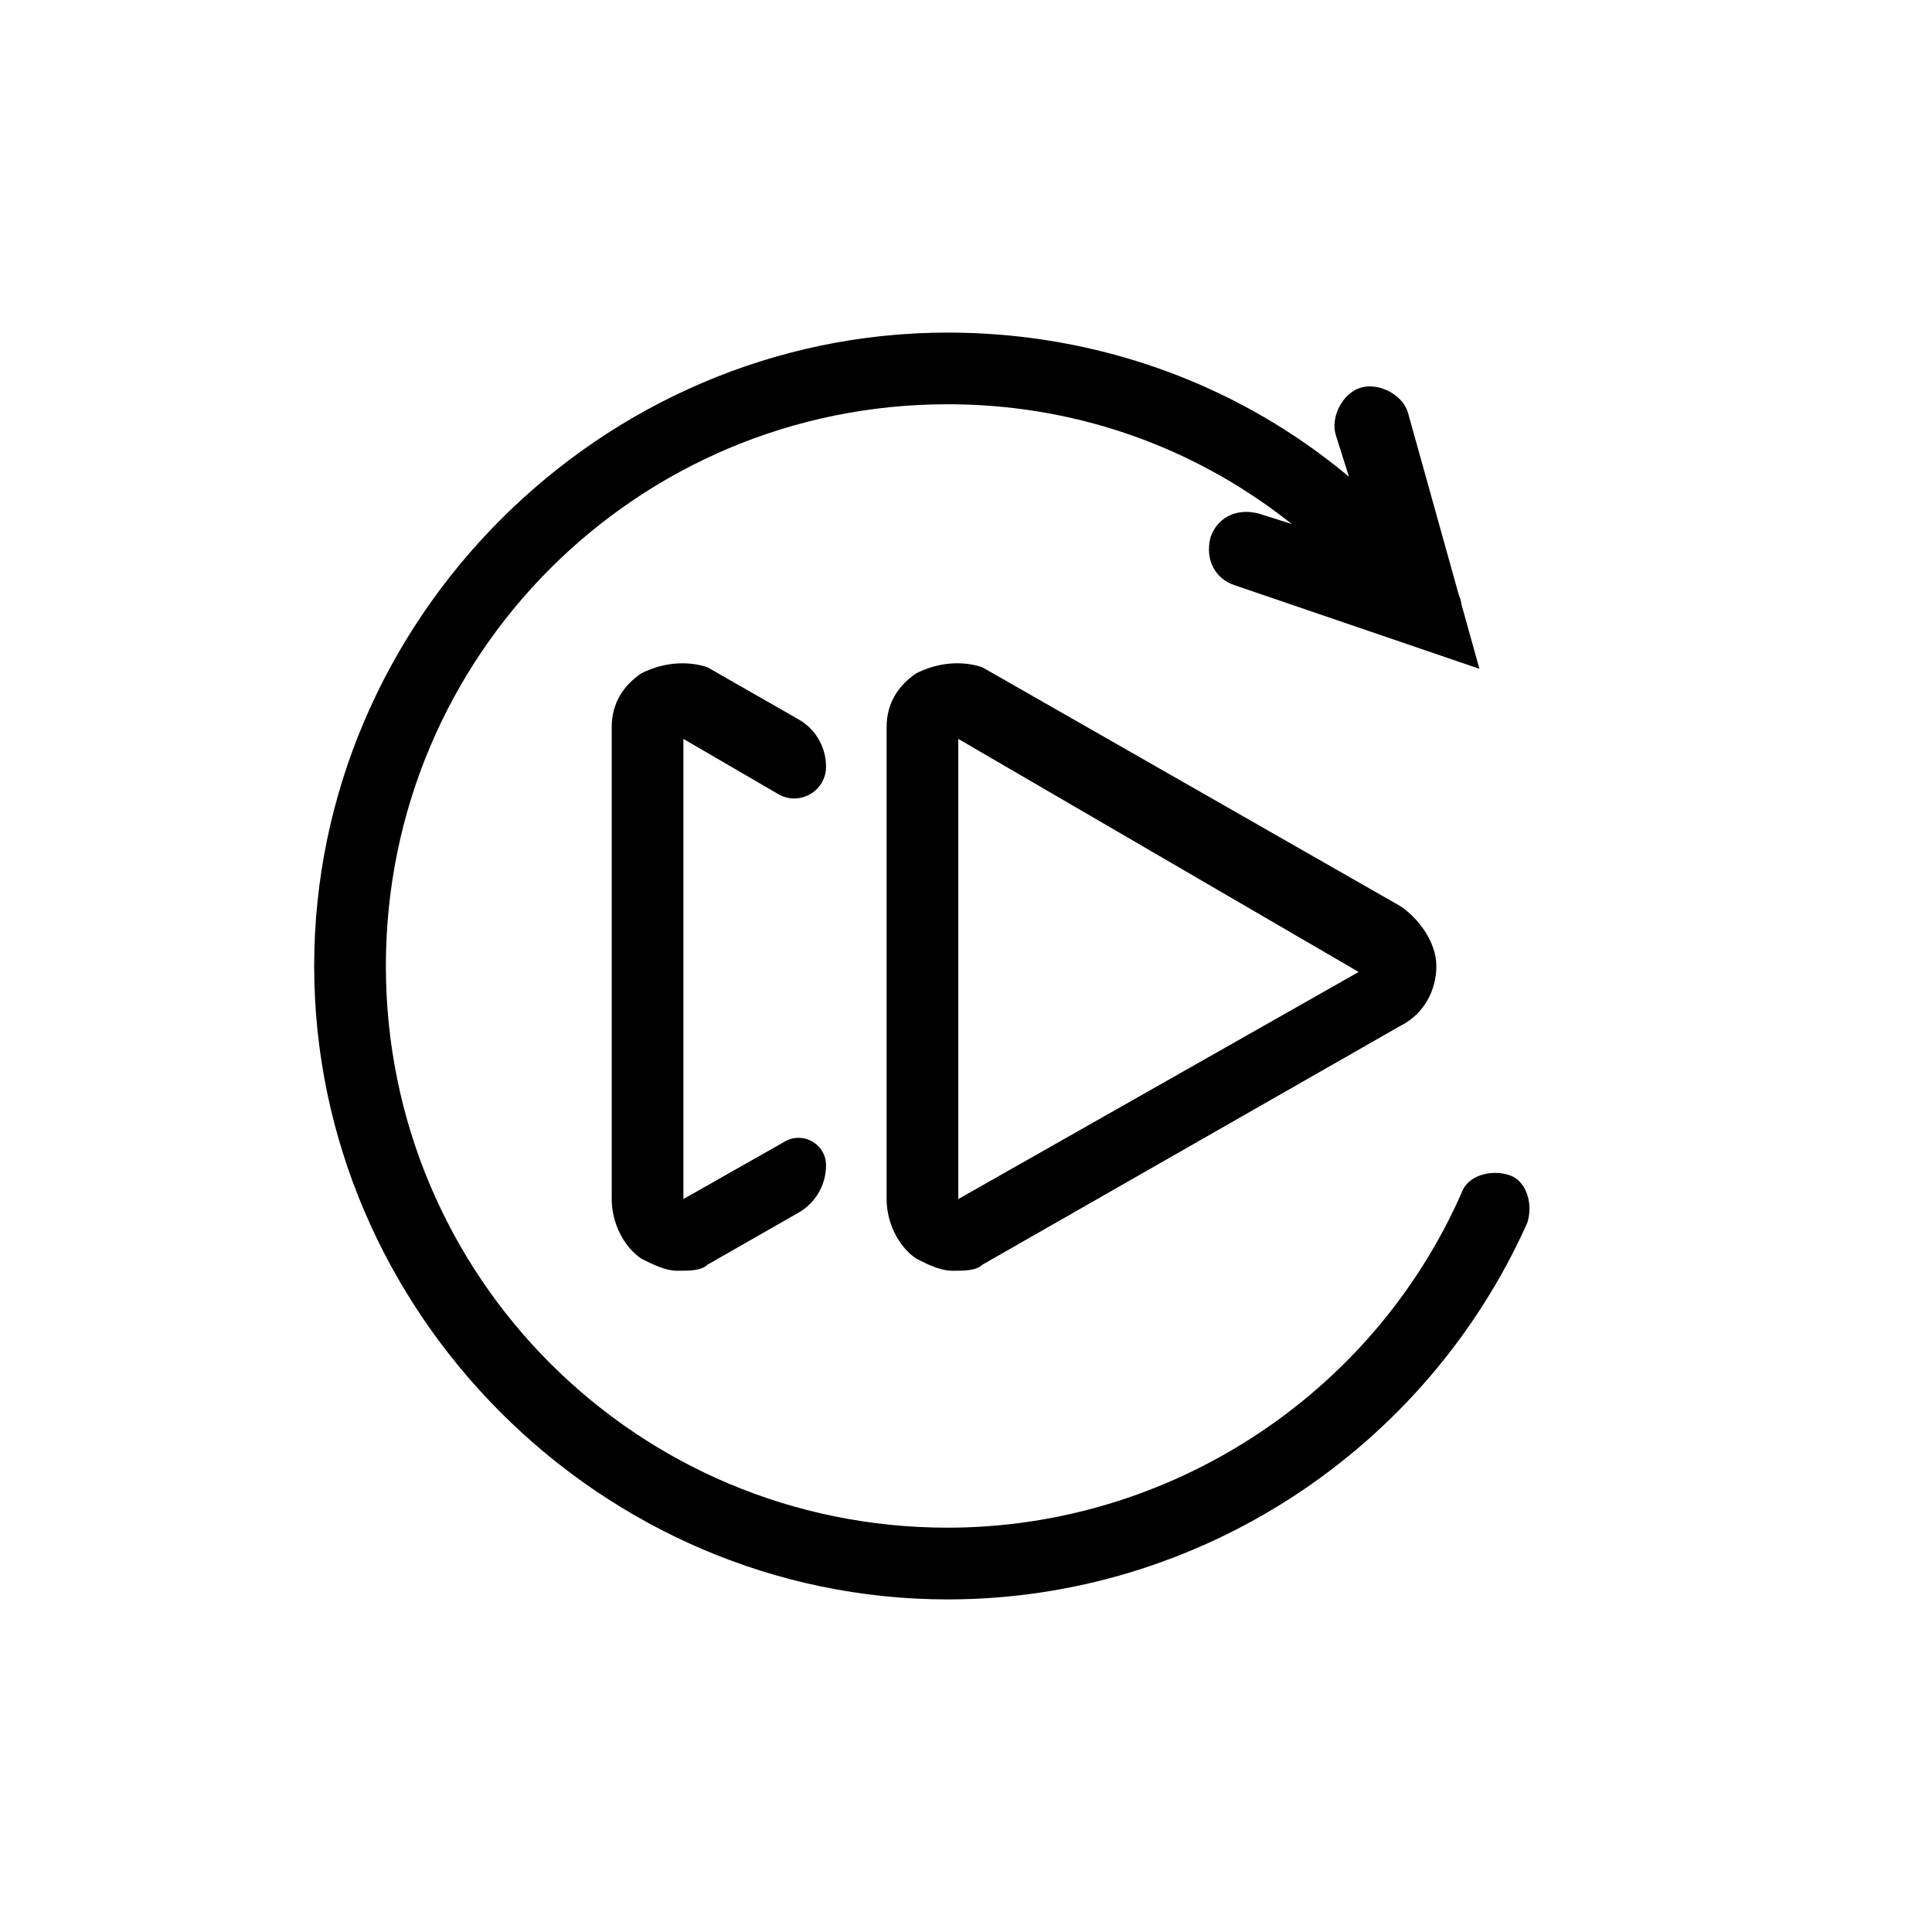 <?xml version="1.0" encoding="UTF-8"?><svg id="uuid-34ca72f1-1f70-4ae5-89c8-d400a0f6ed7a" xmlns="http://www.w3.org/2000/svg" viewBox="0 0 512 512"><path d="M251.12,423.86c-91.85,0-167.86-76.01-167.86-167.86S159.27,88.14,251.12,88.14c52.26,0,101.35,23.75,133.02,66.51,1.58,1.58,3.17,3.17,3.17,6.33,0,4.75-4.75,9.5-9.5,9.5-3.17,0-6.33-1.58-7.92-3.17-28.5-38.01-71.26-60.18-118.77-60.18-82.35,0-148.86,66.51-148.86,148.86s66.51,148.86,148.86,148.86c58.59,0,112.43-34.84,136.19-88.68,1.58-4.75,7.92-6.33,12.67-4.75s6.33,7.92,4.75,12.67c-26.92,60.18-87.1,99.77-153.61,99.77Z"/><path d="M392.06,177.24l-64.93-22.17c-4.75-1.58-7.92-6.33-6.33-12.67,1.58-4.75,6.33-7.92,12.67-6.33l30.09,9.5-9.5-30.09c-1.58-4.75,1.58-11.09,6.33-12.67s11.09,1.58,12.67,6.33l19,68.09Z"/><path d="M252.38,336.76c-3.17,0-6.33-1.58-9.5-3.17-4.75-3.17-7.92-9.5-7.92-15.84v-125.1c0-6.33,3.17-11.09,7.92-14.25,6.33-3.17,12.67-3.17,17.42-1.58l110.85,63.34c4.75,3.17,9.5,9.5,9.5,15.84s-3.17,12.67-9.5,15.84l-110.85,63.34c-1.58,1.58-4.75,1.58-7.92,1.58ZM253.96,195.82v121.94l106.1-60.18-106.1-61.76Z"/><path d="M218.91,203.17h0c0-5.18-2.77-9.95-7.27-12.52l-24.19-13.83c-4.75-1.58-11.09-1.58-17.42,1.58-4.75,3.17-7.92,7.92-7.92,14.26v125.1c0,6.33,3.17,12.67,7.92,15.84,3.17,1.58,6.33,3.16,9.5,3.16s6.33,0,7.92-1.58l24.18-13.82c4.5-2.57,7.28-7.36,7.28-12.54h0c0-5.58-6.02-9.08-10.87-6.33l-26.93,15.27v-121.94l25.14,14.63c5.62,3.27,12.66-.78,12.66-7.28Z"/></svg>